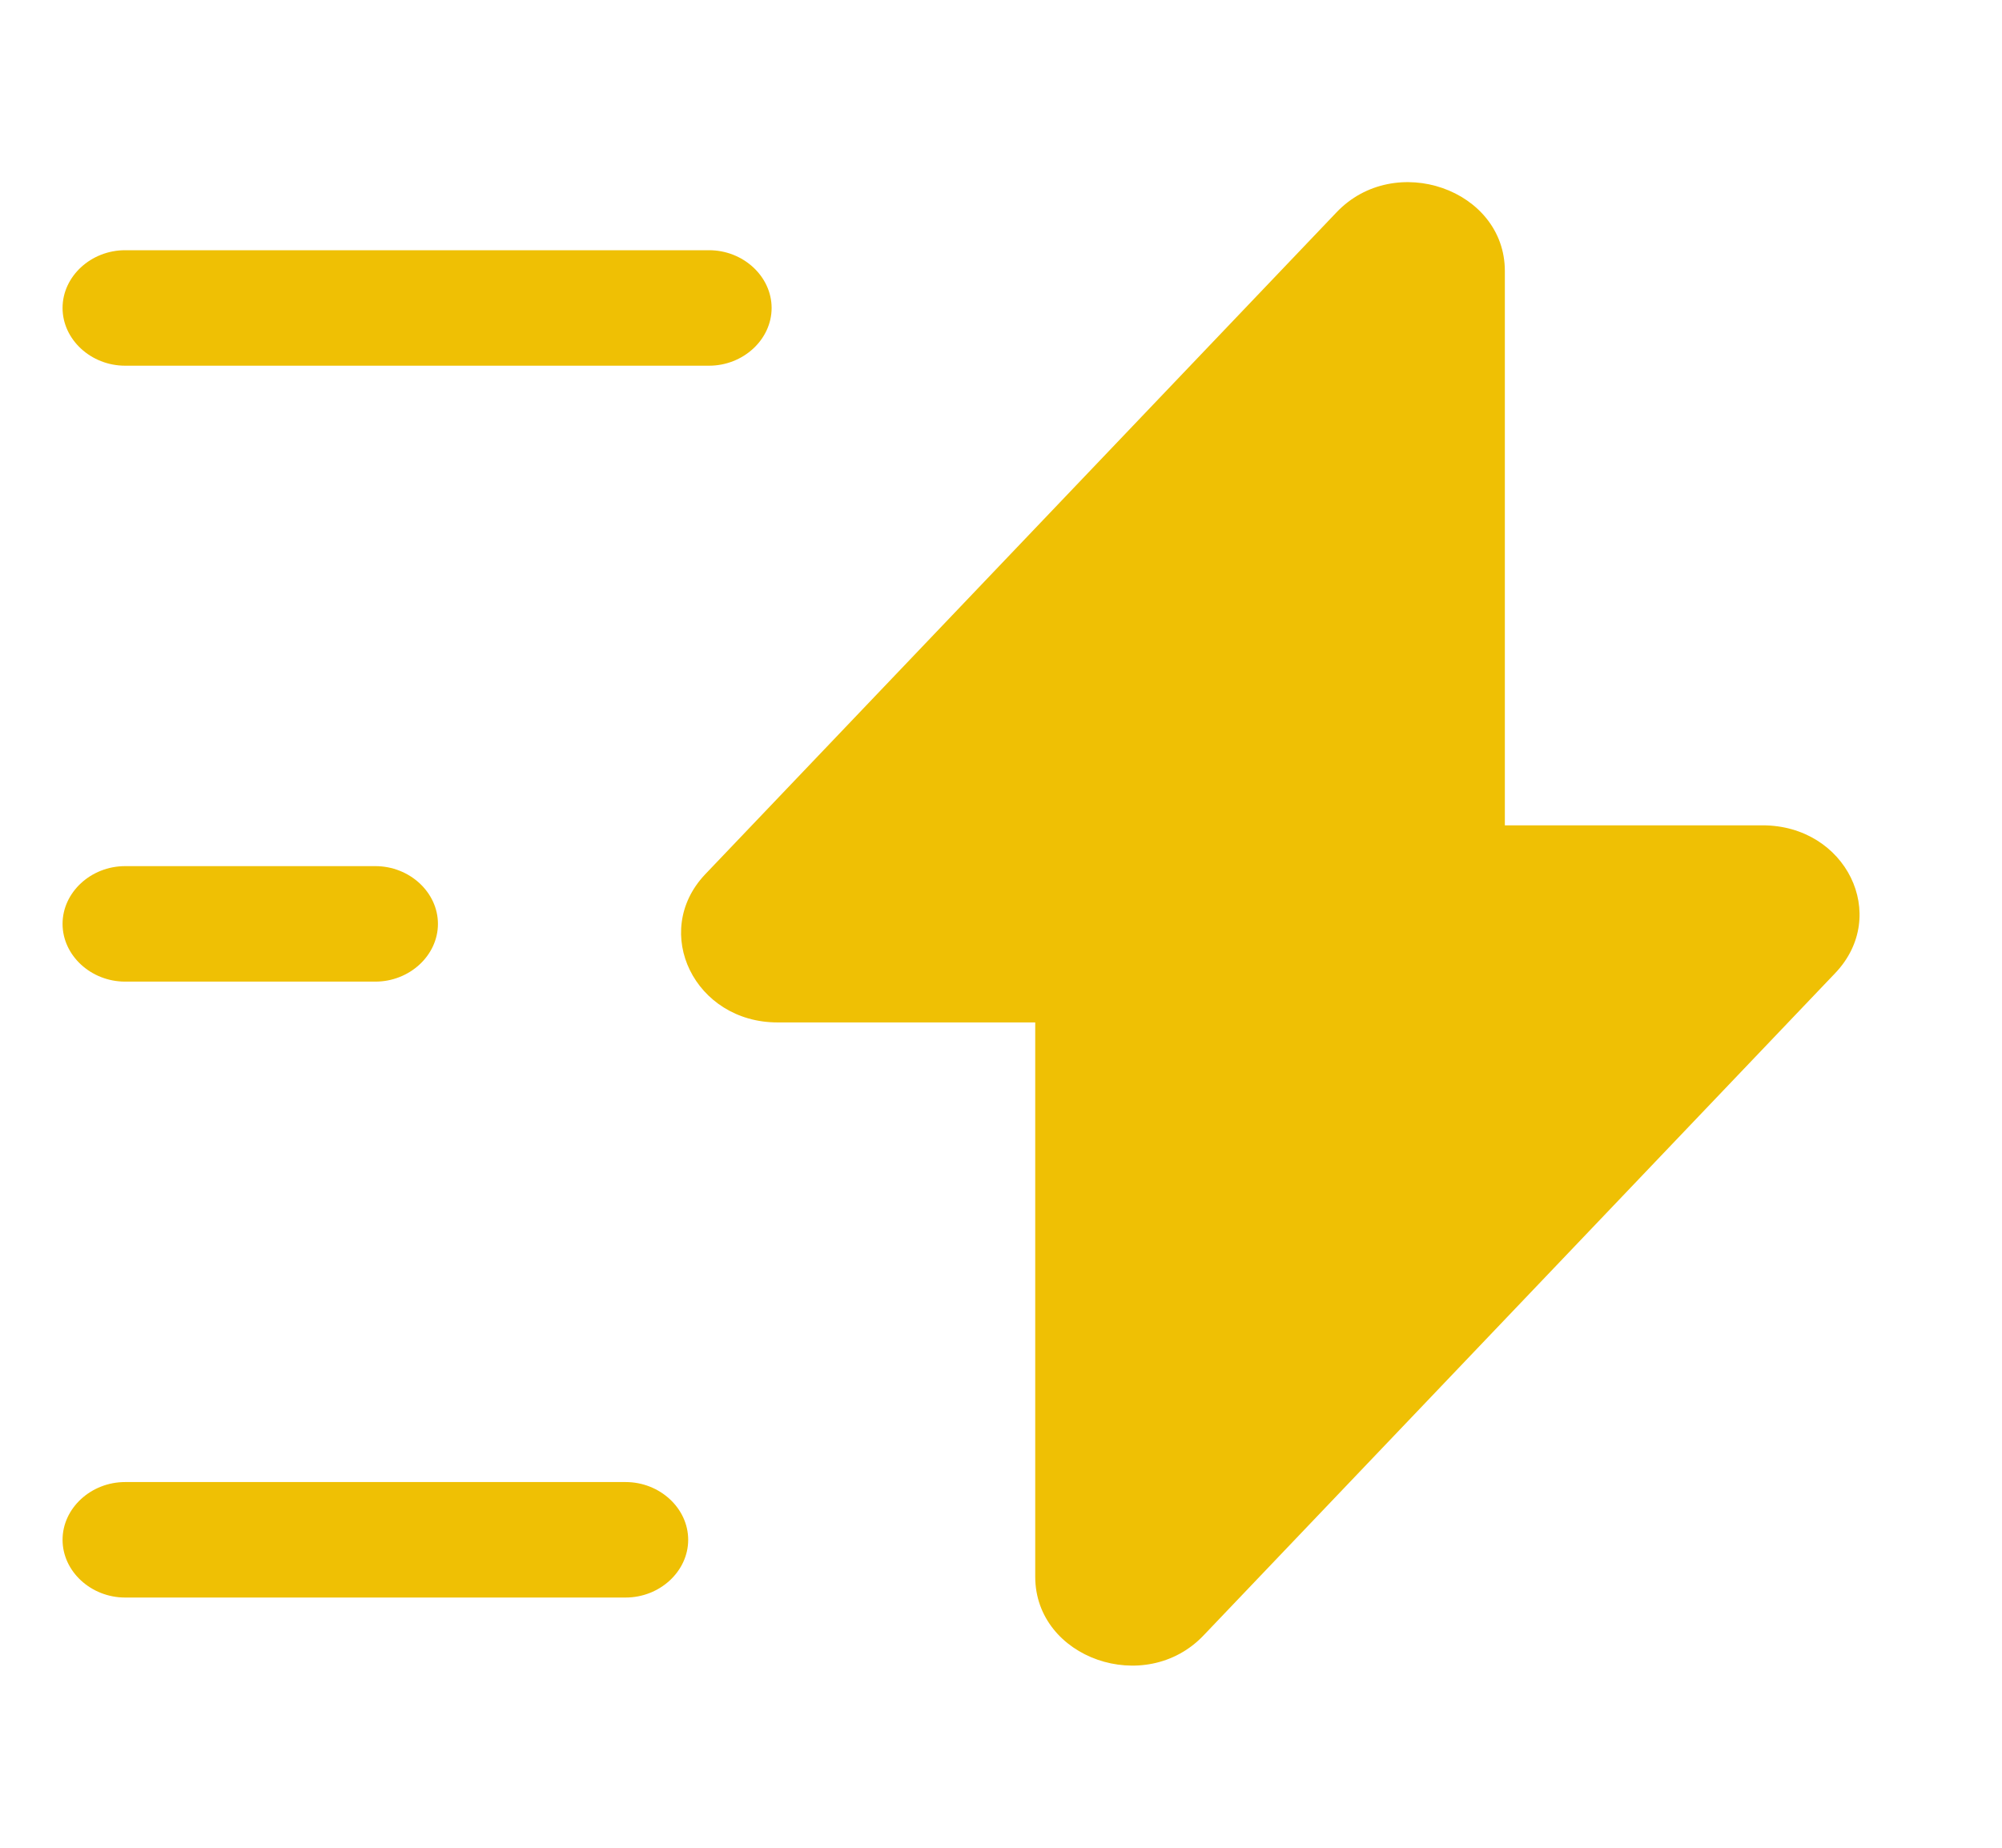 <svg width="52" height="48" viewBox="0 0 52 48" fill="none" xmlns="http://www.w3.org/2000/svg">
<path d="M20.194 26.56H26.889V40.96C26.889 43.08 29.749 44.08 31.265 42.48L47.667 25.28C49.097 23.78 47.949 21.44 45.782 21.44H39.087V7.04C39.087 4.92 36.227 3.92 34.711 5.52L18.309 22.72C16.901 24.22 18.049 26.56 20.194 26.56Z" fill="#EFC004"/>
<path d="M18.417 9.5H3.25C2.362 9.5 1.625 8.82 1.625 8C1.625 7.18 2.362 6.5 3.25 6.5H18.417C19.305 6.5 20.042 7.18 20.042 8C20.042 8.82 19.305 9.5 18.417 9.5Z" fill="#EFC004"/>
<path d="M16.25 41.5H3.25C2.362 41.5 1.625 40.82 1.625 40C1.625 39.18 2.362 38.5 3.25 38.5H16.25C17.138 38.5 17.875 39.18 17.875 40C17.875 40.82 17.138 41.5 16.25 41.5Z" fill="#EFC004"/>
<path d="M9.75 25.5H3.25C2.362 25.5 1.625 24.82 1.625 24C1.625 23.18 2.362 22.5 3.25 22.5H9.75C10.638 22.5 11.375 23.18 11.375 24C11.375 24.82 10.638 25.5 9.75 25.5Z" fill="#EFC004"/>
</svg>
